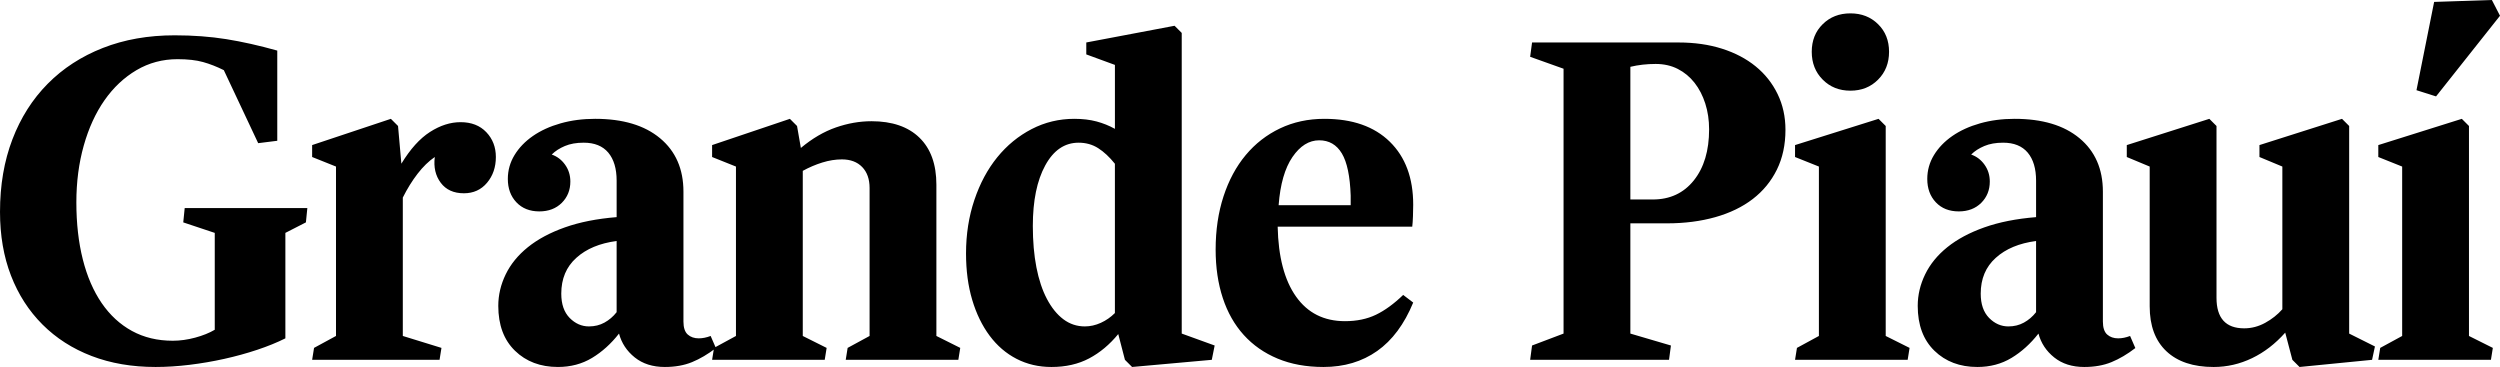 <?xml version="1.0" encoding="UTF-8"?>
<!DOCTYPE svg PUBLIC "-//W3C//DTD SVG 1.1//EN" "http://www.w3.org/Graphics/SVG/1.1/DTD/svg11.dtd">
<!-- Creator: CorelDRAW 2018 (64 Bit Versão de avaliação) -->
<svg xmlns="http://www.w3.org/2000/svg" xml:space="preserve" width="163.134mm" height="23.947mm" version="1.1" style="shape-rendering:geometrirecision; text-rendering:geometrirecision; image-rendering:optimizeQuality; fill-rule:evenodd; clip-rule:evenodd"
viewBox="0 0 14900.33 2187.23"
 xmlns:xlink="http://www.w3.org/1999/xlink">
 <defs>
  <style type="text/css">
   <![CDATA[
    .fil0 {fill:black;fill-rule:nonzero}
   ]]>
  </style>
 </defs>
 <g id="Camada_x0020_1">
  <path class="fil0" d="M1823.17 1325.42l-122.3 62.58 0 628.58c-49.3,24.65 -105.24,47.4 -167.82,68.27 -62.58,20.85 -127.99,38.86 -196.25,54.04 -68.27,15.17 -137.47,27.02 -207.63,35.56 -70.17,8.53 -137.47,12.8 -201.95,12.8 -140.31,0 -267.36,-21.8 -381.13,-65.42 -113.77,-43.61 -211.43,-106.19 -292.96,-187.73 -81.54,-81.53 -144.11,-178.71 -187.73,-291.53 -43.6,-112.82 -65.42,-239.39 -65.42,-379.71 0,-159.28 24.65,-303.39 73.96,-432.32 49.3,-128.94 119.45,-239.4 210.47,-331.36 91.02,-91.97 200.52,-163.07 328.52,-213.32 127.99,-50.25 270.67,-75.37 428.06,-75.37 109.98,0 212.37,7.58 307.18,22.75 94.81,15.17 196.26,37.92 304.34,68.26l0 537.57 -113.77 14.22 -204.79 -435.17c-41.71,-20.86 -82.95,-36.97 -123.73,-48.35 -40.76,-11.38 -91.48,-17.06 -152.16,-17.06 -89.13,0 -170.66,21.8 -244.61,65.42 -73.95,43.61 -137.47,103.34 -190.56,179.19 -53.09,75.85 -94.34,165.92 -123.73,270.21 -29.39,104.29 -44.09,217.11 -44.09,338.46 0,125.15 12.8,238.45 38.4,339.9 25.59,101.44 63.05,188.19 112.35,260.25 49.3,72.05 109.51,127.52 180.61,166.38 71.11,38.87 152.17,58.31 243.19,58.31 43.6,0 88.17,-6.17 133.67,-18.49 45.51,-12.32 84.39,-27.97 116.62,-46.93l0 -577.38 -187.73 -62.58 8.54 -85.33 730.97 0 -8.53 85.33zm569.06 -349.84c53.09,-87.23 109.97,-150.27 170.66,-189.14 60.68,-38.87 121.35,-58.31 182.03,-58.31 64.47,0 115.67,19.91 153.59,59.74 37.92,39.81 56.89,89.12 56.89,147.89 0,60.68 -17.55,111.88 -52.62,153.59 -35.08,41.71 -81.06,62.58 -137.95,62.58 -60.68,0 -106.66,-20.86 -137.95,-62.58 -31.28,-41.71 -43.14,-92.91 -35.55,-153.59 -36.03,24.65 -70.17,57.84 -102.4,99.55 -32.23,41.72 -61.63,89.13 -88.17,142.21l0 824.84 230.38 71.11 -11.37 71.11 -759.42 0 11.38 -71.11 130.83 -71.11 0 -1009.71 -142.21 -56.89 0 -71.11 469.3 -156.43 42.66 42.65 19.91 224.7zm1874.57 1098.83c-47.4,36.5 -94.81,64.47 -142.21,83.9 -47.4,19.44 -101.45,28.92 -162.12,28.92 -72.06,0 -131.78,-18.96 -179.19,-56.89 -47.4,-37.92 -78.69,-85.33 -93.86,-142.21 -47.4,60.68 -100.97,109.03 -160.7,145.05 -59.74,36.03 -127.52,54.04 -203.36,54.04 -104.29,0 -189.62,-32.23 -255.98,-96.71 -66.37,-64.47 -99.55,-153.58 -99.55,-267.36 0,-64.47 14.7,-127.04 44.09,-187.72 29.38,-60.68 73.47,-114.72 132.26,-162.12 58.78,-47.4 132.26,-86.75 220.43,-118.04 88.17,-31.29 191.04,-51.67 308.6,-61.15l0 -217.59c0,-71.58 -16.6,-127.04 -49.78,-166.87 -33.18,-39.35 -82,-59.26 -146.48,-59.26 -43.6,0 -81.05,6.64 -112.35,19.91 -31.28,13.27 -57.36,29.87 -78.21,50.73 32.23,11.37 58.78,31.28 79.64,60.68 20.85,29.39 31.28,62.57 31.28,100.49 0,50.73 -17.06,92.92 -51.19,127.05 -34.13,33.66 -78.69,50.72 -133.68,50.72 -56.89,0 -102.39,-18.01 -136.52,-54.04 -34.13,-36.02 -51.19,-82.48 -51.19,-139.36 0,-51.19 13.27,-98.6 39.82,-142.21 26.54,-43.61 63.04,-81.54 109.5,-113.77 46.46,-32.23 101.45,-57.36 164.97,-75.37 63.52,-18.01 132.26,-27.02 206.2,-27.02 164.97,0 293.91,38.39 386.82,115.66 92.92,77.27 139.37,183.45 139.37,318.56l0 774.11c0,36.03 8.53,62.1 25.59,77.27 17.07,15.17 38.87,22.75 65.43,22.75 22.75,0 46.45,-4.74 71.11,-14.22l31.28 72.06zm-591.61 -638.06c-100.5,13.27 -180.61,46.45 -240.34,100.49 -59.74,53.57 -89.59,124.68 -89.59,213.32 0,62.58 16.59,110.46 49.77,144.59 33.18,33.66 71.58,50.72 115.2,50.72 34.13,0 64.94,-7.58 92.43,-22.75 27.49,-15.17 51.67,-35.56 72.53,-62.1l0 -424.26zm2036.7 708.22l-671.24 0 11.37 -71.11 130.84 -71.11 0 -881.72c0,-53.09 -14.7,-94.81 -44.09,-125.14 -29.39,-30.34 -69.68,-45.51 -120.88,-45.51 -37.92,0 -76.8,6.17 -116.62,18.5 -39.81,12.32 -78.69,28.91 -116.61,49.77l0 984.11 142.21 71.11 -11.38 71.11 -671.24 0 11.38 -71.11 130.83 -71.11 0 -1009.71 -142.21 -56.89 0 -71.11 463.61 -156.43 42.66 42.65 22.75 130.84c68.27,-56.89 137.95,-97.66 209.05,-122.3 71.11,-24.65 141.74,-36.97 211.89,-36.97 123.25,0 218.54,32.71 285.85,98.12 67.32,65.42 100.97,158.8 100.97,280.16l0 901.62 142.2 71.11 -11.37 71.11zm1510.5 0l-474.98 42.66 -42.66 -42.66 -39.82 -153.59c-51.19,62.58 -109.03,110.93 -173.5,145.06 -64.47,34.13 -139.37,51.19 -224.7,51.19 -75.85,0 -145.05,-16.12 -207.63,-48.35 -62.58,-32.23 -116.14,-78.21 -160.7,-137.95 -44.55,-59.73 -79.16,-130.83 -103.81,-213.32 -24.65,-82.48 -36.97,-174.92 -36.97,-277.31 0,-113.77 16.59,-219.95 49.77,-318.56 33.18,-98.6 78.7,-183.45 136.53,-254.56 57.83,-71.11 126.09,-127.04 204.78,-167.81 78.7,-40.77 163.55,-61.15 254.57,-61.15 49.3,0 93.38,5.21 132.26,15.64 38.86,10.43 75.37,25.13 109.5,44.09l0 -381.14 -170.65 -62.57 0 -71.11 526.18 -99.55 42.66 42.66 0 1791.88 196.26 71.11 -17.07 85.33zm-577.38 -1168.51c-32.23,-40.3 -65.42,-71.11 -99.55,-92.91 -34.12,-21.81 -73,-32.72 -116.61,-32.72 -83.43,0 -149.79,45.04 -199.1,135.58 -49.3,90.07 -73.95,210.47 -73.95,360.75 0,91.01 7.11,173.5 21.33,246.49 14.22,73.01 35.08,136.06 62.58,188.2 27.49,52.14 60.2,92.91 98.12,121.35 37.92,28.44 80.59,42.66 127.99,42.66 32.24,0 64,-7.11 95.28,-21.33 31.29,-14.22 59.26,-33.66 83.9,-58.31l0 -889.78zm970.11 374.97c3.79,180.14 40.29,319.03 109.51,416.68 69.21,97.65 166.39,146.48 291.53,146.48 70.16,0 131.78,-12.81 184.88,-38.4 53.09,-25.6 107.13,-64.94 162.12,-118.04l59.73 45.5c-53.09,128.94 -124.68,225.18 -214.74,288.69 -90.07,63.53 -196.73,95.28 -319.98,95.28 -102.39,0 -193.41,-16.6 -273.05,-49.77 -79.64,-33.18 -146.95,-80.12 -201.94,-140.8 -54.99,-60.68 -96.71,-134.15 -125.15,-220.43 -28.44,-86.28 -42.66,-182.51 -42.66,-288.69 0,-115.67 15.65,-221.38 46.93,-317.13 31.28,-95.76 75.37,-177.77 132.26,-246.03 56.89,-68.27 125.15,-121.36 204.79,-159.28 79.64,-37.91 167.81,-56.88 264.51,-56.88 166.87,0 296.75,45.5 389.67,136.52 92.91,91.01 139.36,216.16 139.36,375.44 0,18.96 -0.47,41.72 -1.42,68.27 -0.94,26.54 -2.37,47.4 -4.27,62.58l-802.08 0zm435.17 -184.88c-3.79,-115.67 -21.34,-199.57 -52.62,-251.72 -31.28,-52.14 -76.32,-78.22 -135.1,-78.22 -60.68,0 -113.77,33.18 -159.28,99.55 -45.5,66.37 -73,162.12 -82.48,287.28l429.48 0 0 -56.89zm1666.95 821.99l241.76 71.11 -11.38 85.33 -827.68 0 11.38 -85.33 187.72 -71.11 0 -1578.56 -199.1 -71.11 11.38 -85.33 873.18 0c94.81,0 181.09,12.32 258.83,36.97 77.74,24.65 144.58,59.73 200.51,105.24 55.94,45.5 99.55,100.49 130.84,164.97 31.28,64.47 46.93,135.57 46.93,213.32 0,89.12 -17.07,168.28 -51.2,237.5 -34.12,69.21 -82,127.52 -143.63,174.92 -61.63,47.4 -136.05,83.43 -223.28,108.08 -87.23,24.64 -182.98,36.97 -287.27,36.97l-219.01 0 0 657.02zm133.68 -799.23c102.39,0 183.93,-37.92 244.6,-113.77 60.68,-75.85 91.02,-177.3 91.02,-304.34 0,-54.99 -7.59,-106.18 -22.75,-153.58 -15.17,-47.4 -36.51,-88.65 -64,-123.73 -27.49,-35.08 -60.68,-62.58 -99.55,-82.49 -38.87,-19.9 -82.95,-29.86 -132.26,-29.86 -53.09,0 -103.34,5.68 -150.74,17.06l0 790.7 133.68 0zm1177.73 -1109.26c66.37,0 121.36,21.34 164.97,64.48 43.61,42.66 65.43,97.65 65.43,164.49 0,66.84 -21.81,122.3 -65.43,165.92 -43.6,44.09 -98.6,65.89 -164.97,65.89 -66.37,0 -121.35,-21.8 -164.97,-65.89 -43.61,-43.61 -65.42,-99.07 -65.42,-165.92 0,-66.84 21.8,-121.83 65.42,-164.49 43.61,-43.14 98.6,-64.48 164.97,-64.48zm210.48 1922.72l142.21 71.11 -11.38 71.11 -671.24 0 11.38 -71.11 130.83 -71.11 0 -1009.71 -142.21 -56.89 0 -71.11 497.75 -156.43 42.66 42.65 0 1251.48zm1487.76 72.06c-47.4,36.5 -94.81,64.47 -142.21,83.9 -47.4,19.44 -101.45,28.92 -162.12,28.92 -72.06,0 -131.78,-18.96 -179.19,-56.89 -47.4,-37.92 -78.69,-85.33 -93.86,-142.21 -47.4,60.68 -100.97,109.03 -160.7,145.05 -59.74,36.03 -127.52,54.04 -203.36,54.04 -104.29,0 -189.62,-32.23 -255.98,-96.71 -66.37,-64.47 -99.55,-153.58 -99.55,-267.36 0,-64.47 14.7,-127.04 44.09,-187.72 29.38,-60.68 73.47,-114.72 132.26,-162.12 58.78,-47.4 132.26,-86.75 220.43,-118.04 88.17,-31.29 191.04,-51.67 308.6,-61.15l0 -217.59c0,-71.58 -16.6,-127.04 -49.78,-166.87 -33.18,-39.35 -82,-59.26 -146.48,-59.26 -43.6,0 -81.05,6.64 -112.35,19.91 -31.28,13.27 -57.36,29.87 -78.21,50.73 32.23,11.37 58.78,31.28 79.64,60.68 20.85,29.39 31.28,62.57 31.28,100.49 0,50.73 -17.06,92.92 -51.19,127.05 -34.13,33.66 -78.69,50.72 -133.68,50.72 -56.89,0 -102.39,-18.01 -136.52,-54.04 -34.13,-36.02 -51.19,-82.48 -51.19,-139.36 0,-51.19 13.27,-98.6 39.82,-142.21 26.54,-43.61 63.04,-81.54 109.5,-113.77 46.46,-32.23 101.45,-57.36 164.97,-75.37 63.52,-18.01 132.26,-27.02 206.2,-27.02 164.97,0 293.91,38.39 386.82,115.66 92.92,77.27 139.37,183.45 139.37,318.56l0 774.11c0,36.03 8.53,62.1 25.59,77.27 17.07,15.17 38.87,22.75 65.43,22.75 22.75,0 46.45,-4.74 71.11,-14.22l31.28 72.06zm-591.61 -638.06c-100.5,13.27 -180.61,46.45 -240.34,100.49 -59.74,53.57 -89.59,124.68 -89.59,213.32 0,62.58 16.59,110.46 49.77,144.59 33.18,33.66 71.58,50.72 115.2,50.72 34.13,0 64.94,-7.58 92.43,-22.75 27.49,-15.17 51.67,-35.56 72.53,-62.1l0 -424.26zm2002.57 708.22l-432.33 42.66 -42.66 -42.66 -42.66 -162.12c-58.78,66.37 -124.67,117.1 -197.67,152.17 -73,35.08 -149.32,52.62 -228.96,52.62 -121.36,0 -215.22,-31.28 -281.59,-93.86 -66.37,-62.58 -99.55,-151.69 -99.55,-267.36l0 -833.37 -136.52 -56.89 0 -71.11 492.06 -156.43 42.66 42.65 0 1023.94c0,121.35 54.99,182.04 164.97,182.04 43.61,0 85.33,-10.91 125.15,-32.71 39.81,-21.81 73.95,-48.83 102.39,-81.06l0 -850.44 -136.52 -56.89 0 -71.11 492.06 -156.43 42.66 42.65 0 1237.26 153.58 76.8 -17.06 79.64zm577.59 -142.21l142.21 71.11 -11.38 71.11 -671.24 0 11.38 -71.11 130.83 -71.11 0 -1009.71 -142.21 -56.89 0 -71.11 497.75 -156.43 42.66 42.65 0 1251.48zm136.52 -2002.36l48.35 93.86 -381.14 480.68 -116.61 -36.97 105.24 -526.19 344.15 -11.38z"/>
 </g>
</svg>
